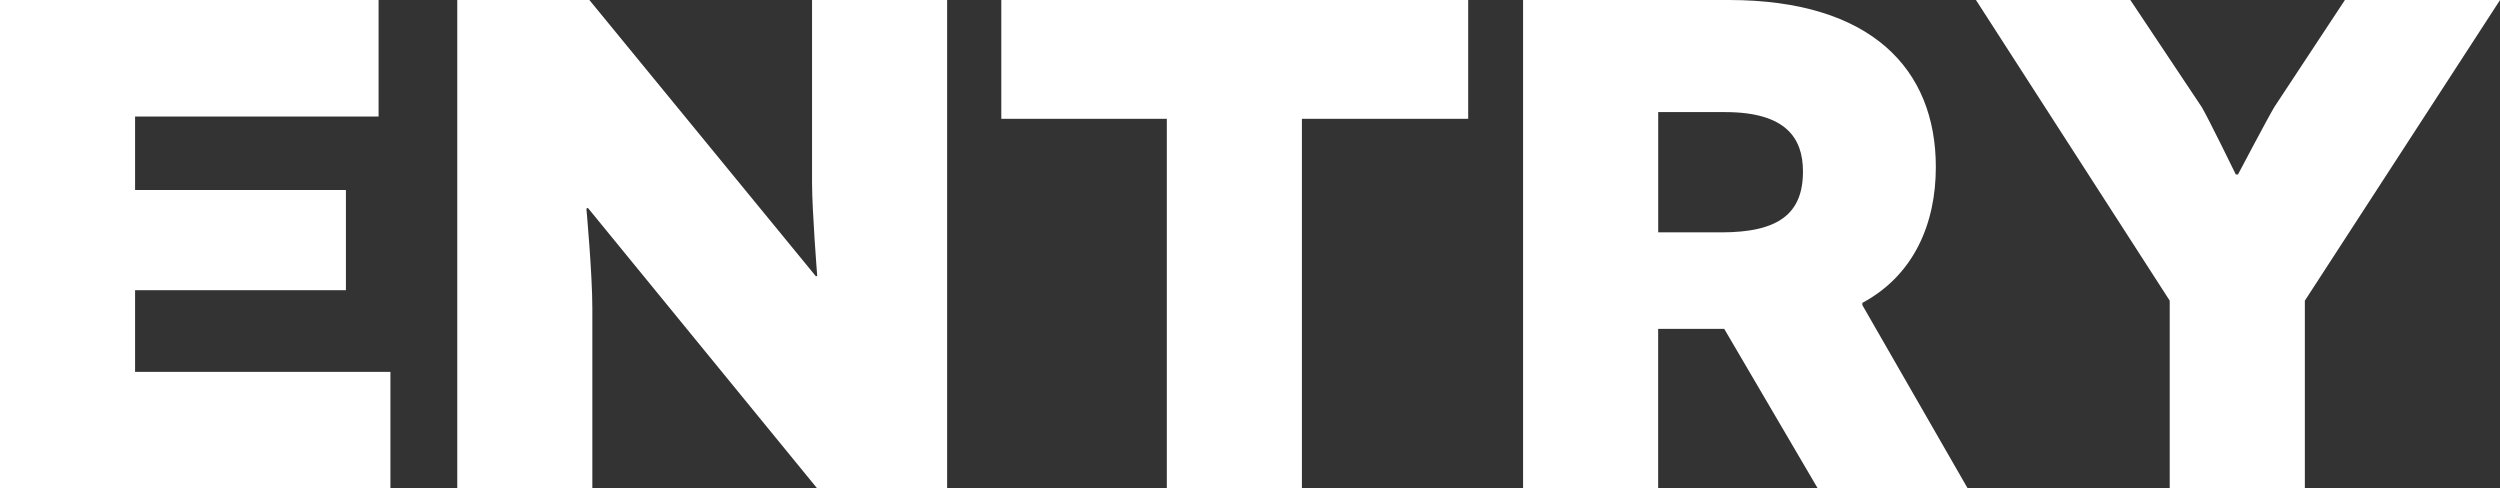 <?xml version="1.0" encoding="UTF-8"?>
<svg id="_レイヤー_2" data-name="レイヤー 2" xmlns="http://www.w3.org/2000/svg" viewBox="0 0 428.64 83.75">
  <rect x="0" y="0" width="428.64" height="83.75" fill="#333333" stroke="none"/>
  <defs>
    <style>
      .cls-1 {
        fill: #fff;
      }
    </style>
  </defs>
  <g id="_レイヤー_1-2" data-name="レイヤー 1">
    <g>
      <path class="cls-1" d="M23.16,49.76v14h43.78v19.98H0V0h64.91v19.98H23.16v12.6h36.15v17.18H23.16Z"/>
      <path class="cls-1" d="M139.23,0h23.16v83.75h-22.27l-39.33-48.11-.25.13s1.02,11.2,1.02,17.05v30.93h-23.16V0h22.65l38.82,47.35h.25s-.89-11.2-.89-16.04V0Z"/>
      <path class="cls-1" d="M200.06,20.37h-28.38V0h80.05v20.37h-28.51v63.38h-23.16V20.37Z"/>
      <path class="cls-1" d="M261.15,0h35.25c24.44,0,35.51,11.84,35.51,28.64,0,9.8-3.82,18.58-12.6,23.29v.38l18.07,31.44h-25.71l-16.04-27.36h-11.33v27.36h-23.16V0ZM295.13,39.84c9.8,0,14-3.18,14-10.44,0-5.73-2.93-10.18-13.36-10.18h-11.46v20.62h10.82Z"/>
      <path class="cls-1" d="M395.17,83.75h-23.16v-32.2L338.79,0h26.47l12.22,18.33c1.15,1.91,5.86,11.58,5.86,11.58h.38s5.09-9.67,6.24-11.58l12.09-18.33h26.6l-33.47,51.55v32.2Z"/>
    </g>
  </g>
</svg>